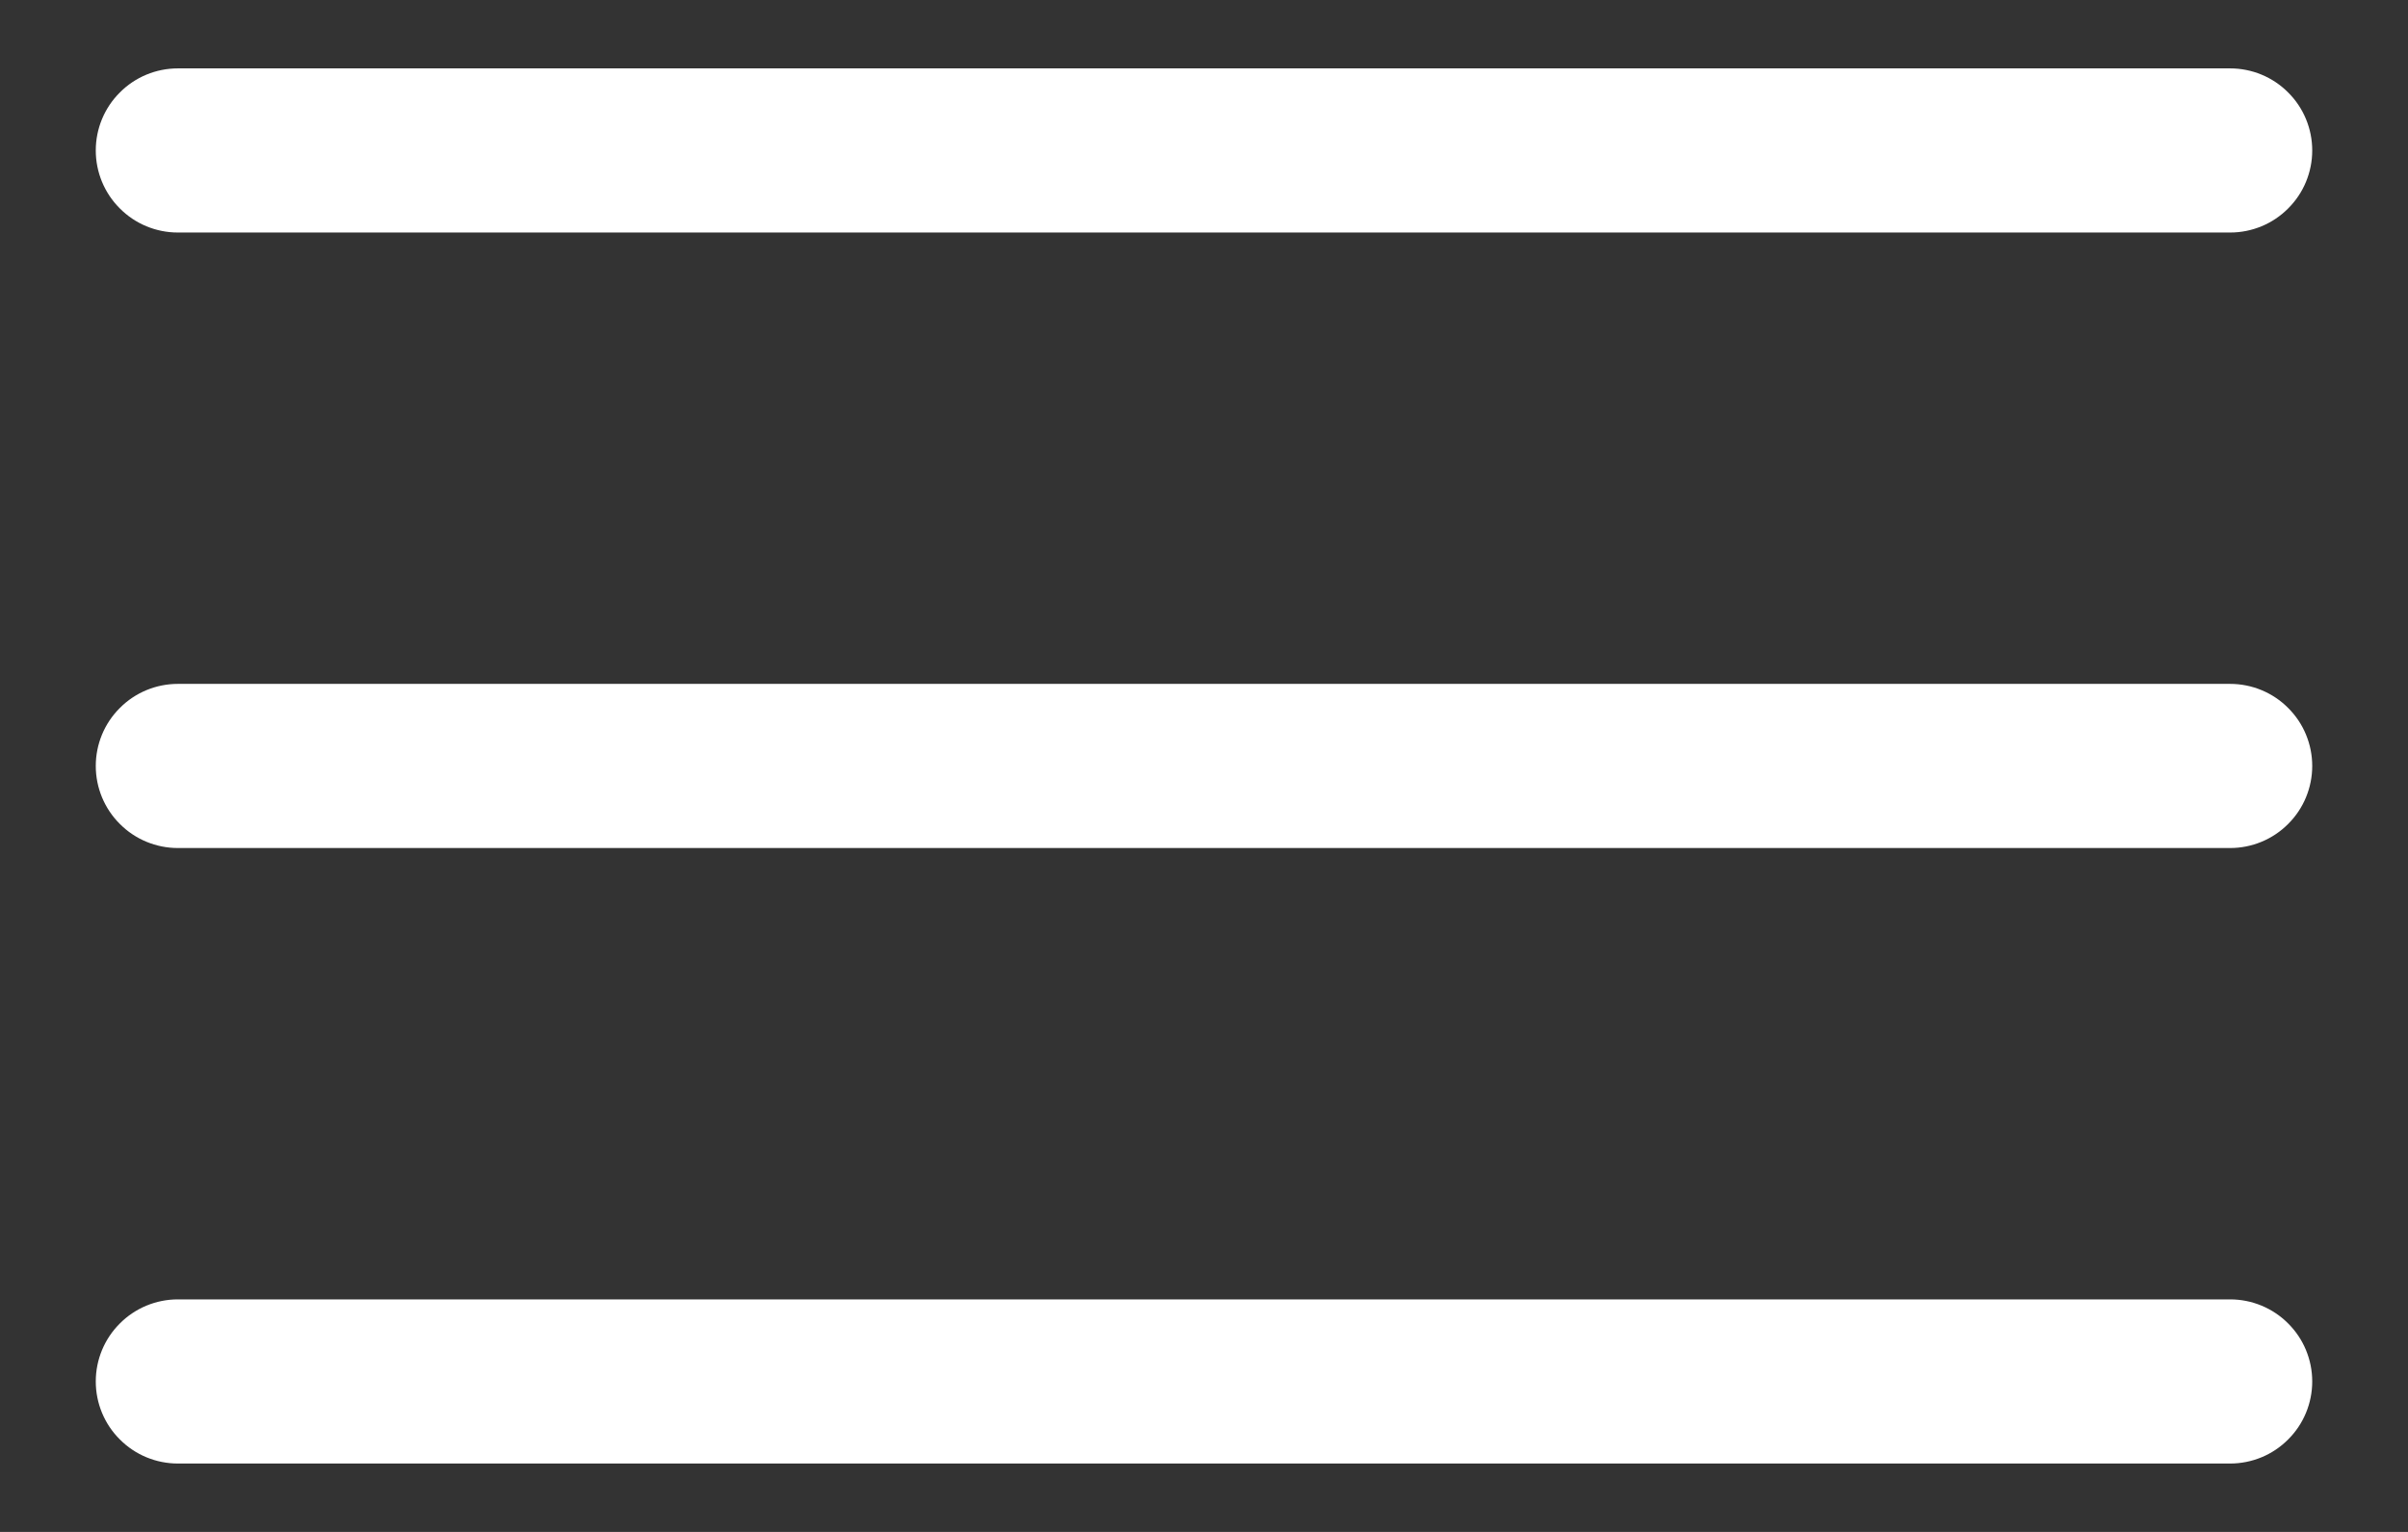 <svg width="22" height="14" viewBox="0 0 22 14" fill="none" xmlns="http://www.w3.org/2000/svg">
<rect x="0" y="0" width="22" height="14" fill="#333333" stroke="none"/>
<path d="M20.375 6.25H1.625C1.426 6.25 1.235 6.329 1.095 6.47C0.954 6.61 0.875 6.801 0.875 7C0.875 7.199 0.954 7.39 1.095 7.53C1.235 7.671 1.426 7.75 1.625 7.75H20.375C20.574 7.75 20.765 7.671 20.905 7.53C21.046 7.39 21.125 7.199 21.125 7C21.125 6.801 21.046 6.61 20.905 6.47C20.765 6.329 20.574 6.25 20.375 6.25Z" fill="white"/>
<path d="M1.625 2.125H20.375C20.574 2.125 20.765 2.046 20.905 1.905C21.046 1.765 21.125 1.574 21.125 1.375C21.125 1.176 21.046 0.985 20.905 0.845C20.765 0.704 20.574 0.625 20.375 0.625H1.625C1.426 0.625 1.235 0.704 1.095 0.845C0.954 0.985 0.875 1.176 0.875 1.375C0.875 1.574 0.954 1.765 1.095 1.905C1.235 2.046 1.426 2.125 1.625 2.125Z" fill="white"/>
<path d="M20.375 11.875H1.625C1.426 11.875 1.235 11.954 1.095 12.095C0.954 12.235 0.875 12.426 0.875 12.625C0.875 12.824 0.954 13.015 1.095 13.155C1.235 13.296 1.426 13.375 1.625 13.375H20.375C20.574 13.375 20.765 13.296 20.905 13.155C21.046 13.015 21.125 12.824 21.125 12.625C21.125 12.426 21.046 12.235 20.905 12.095C20.765 11.954 20.574 11.875 20.375 11.875Z" fill="white"/>
</svg>
